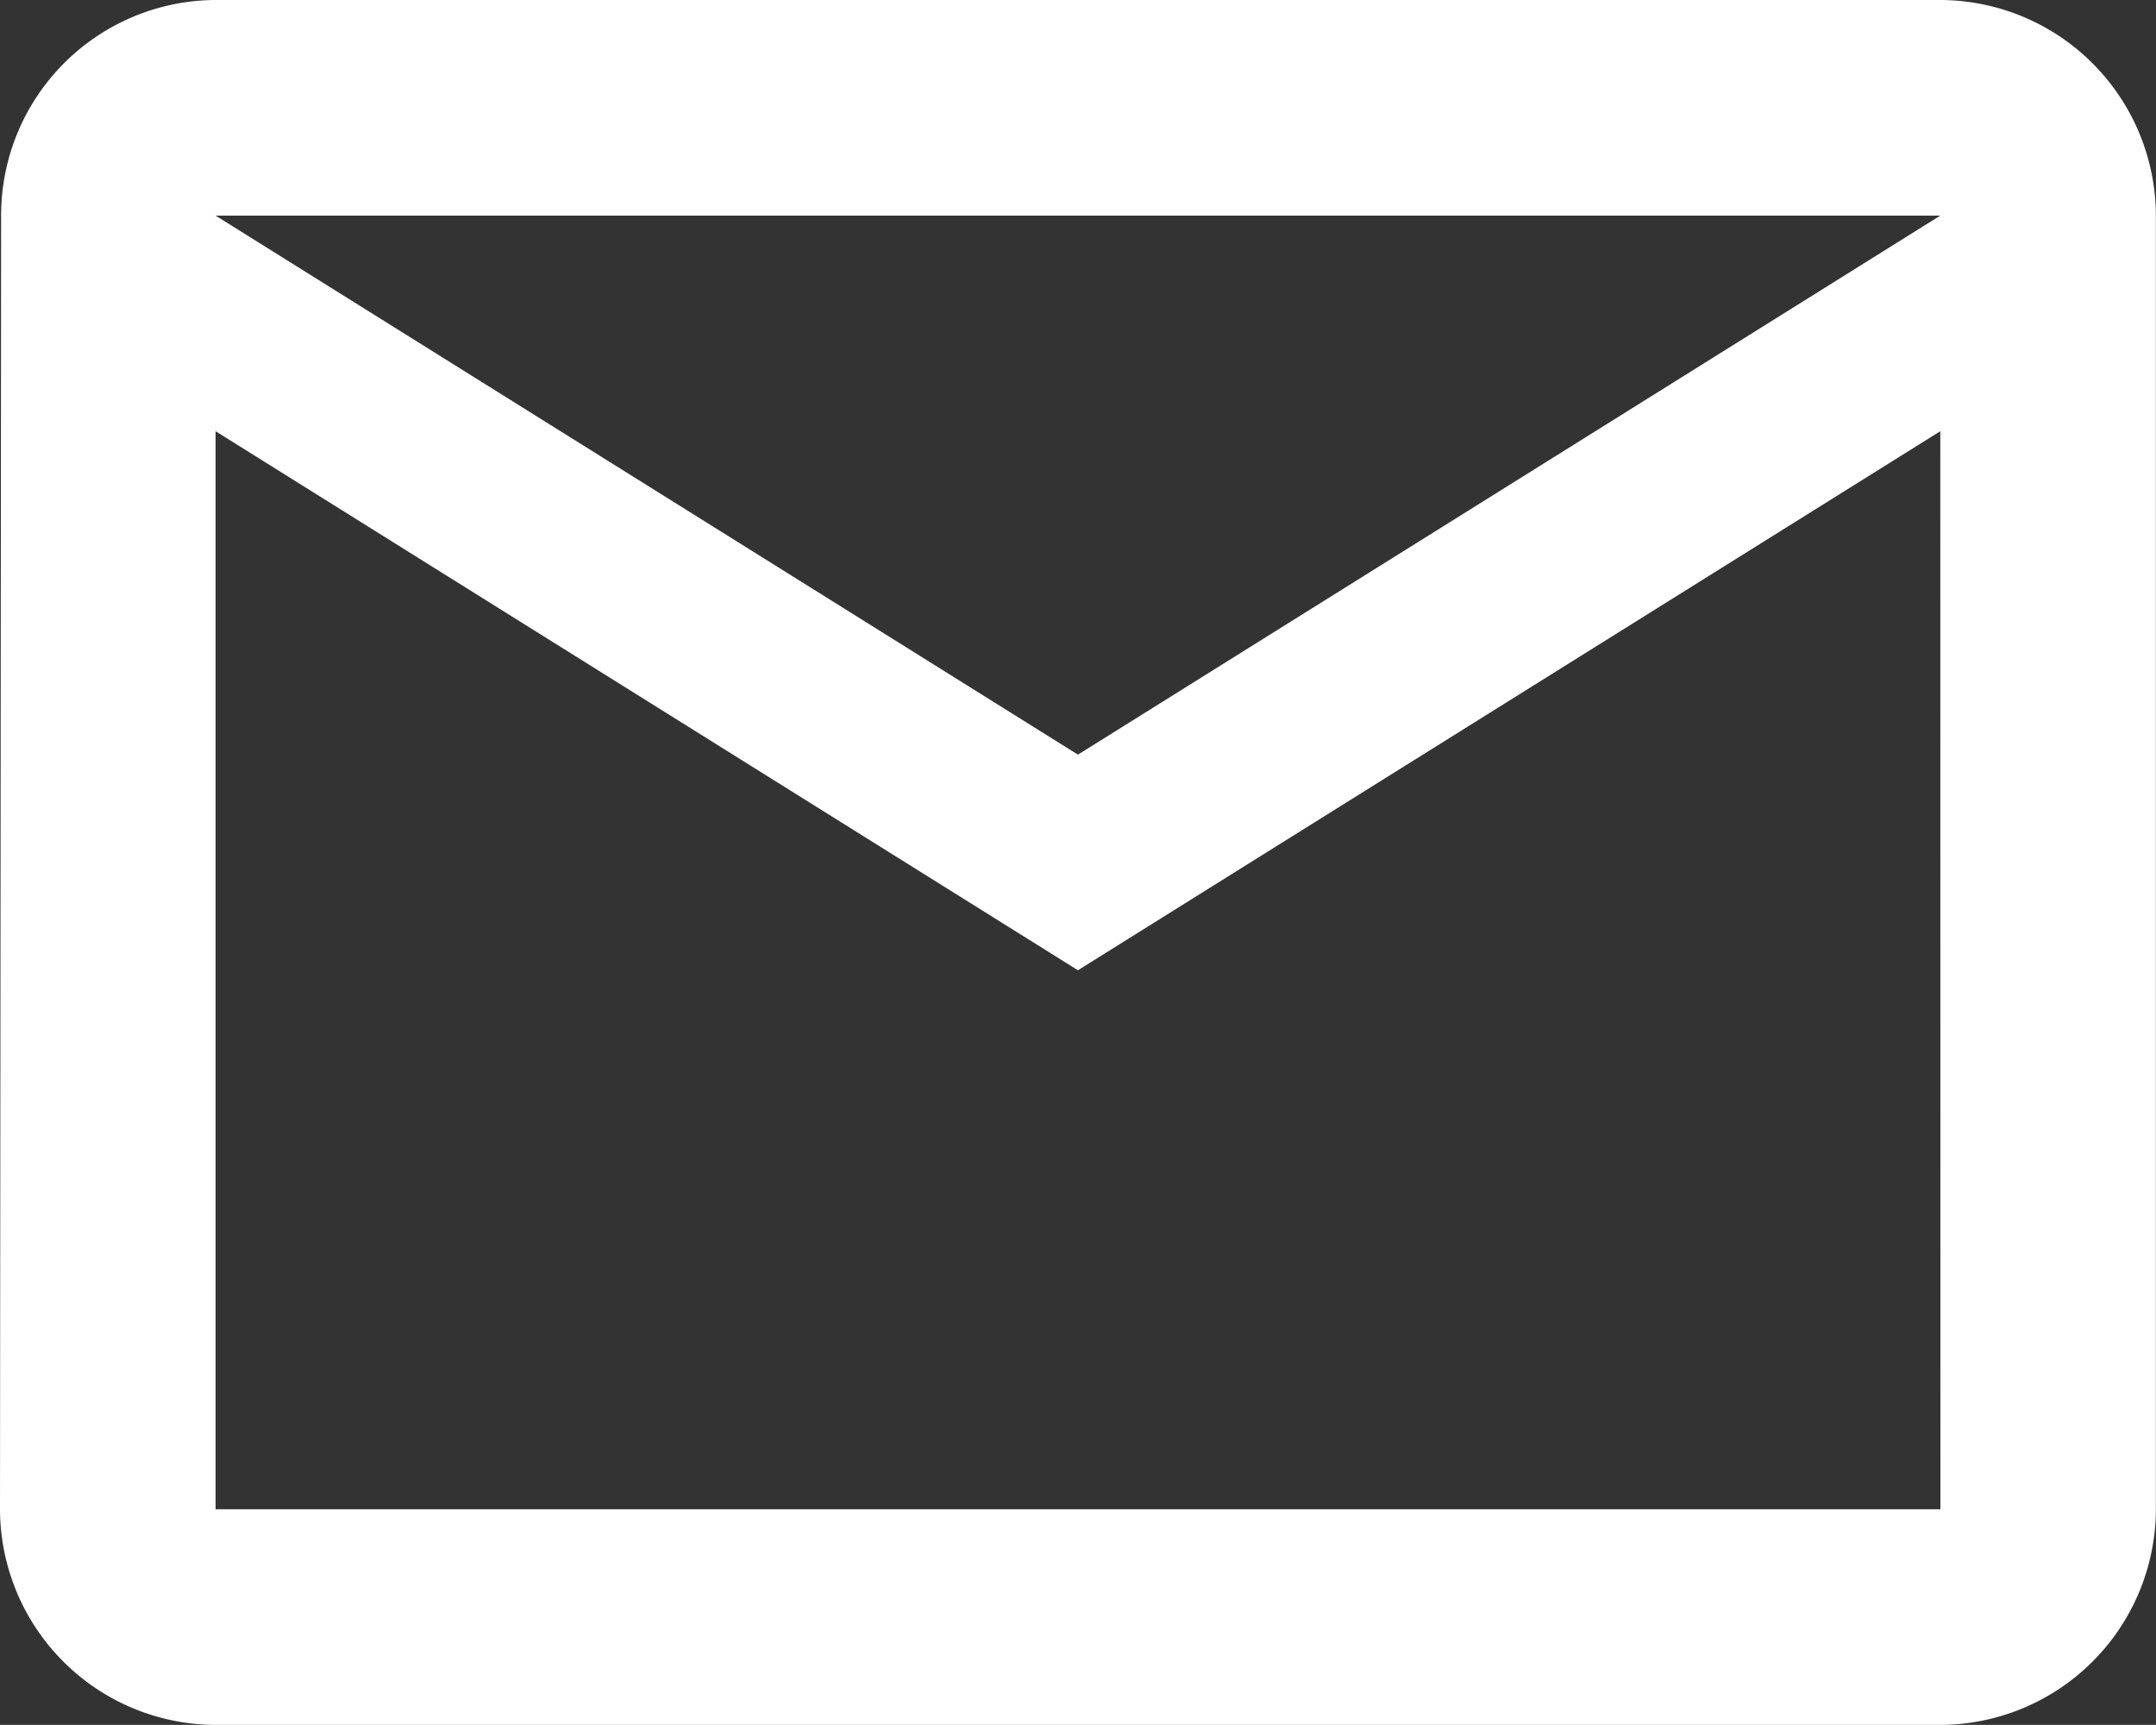 <svg xmlns="http://www.w3.org/2000/svg" width="17.401" height="13.92" viewBox="0 0 17.401 13.92"><rect x="0" y="0" width="17.401" height="13.92" fill="#333333" stroke="none"/><path d="M18.661,6H4.74A1.738,1.738,0,0,0,3.009,7.74L3,18.18a1.745,1.745,0,0,0,1.74,1.74h13.92a1.745,1.745,0,0,0,1.74-1.74V7.74A1.745,1.745,0,0,0,18.661,6Zm0,12.18H4.74V9.48l6.96,4.35,6.96-4.35ZM11.7,12.09,4.74,7.74h13.92Z" transform="translate(-3 -6)" fill="#fff"/></svg>